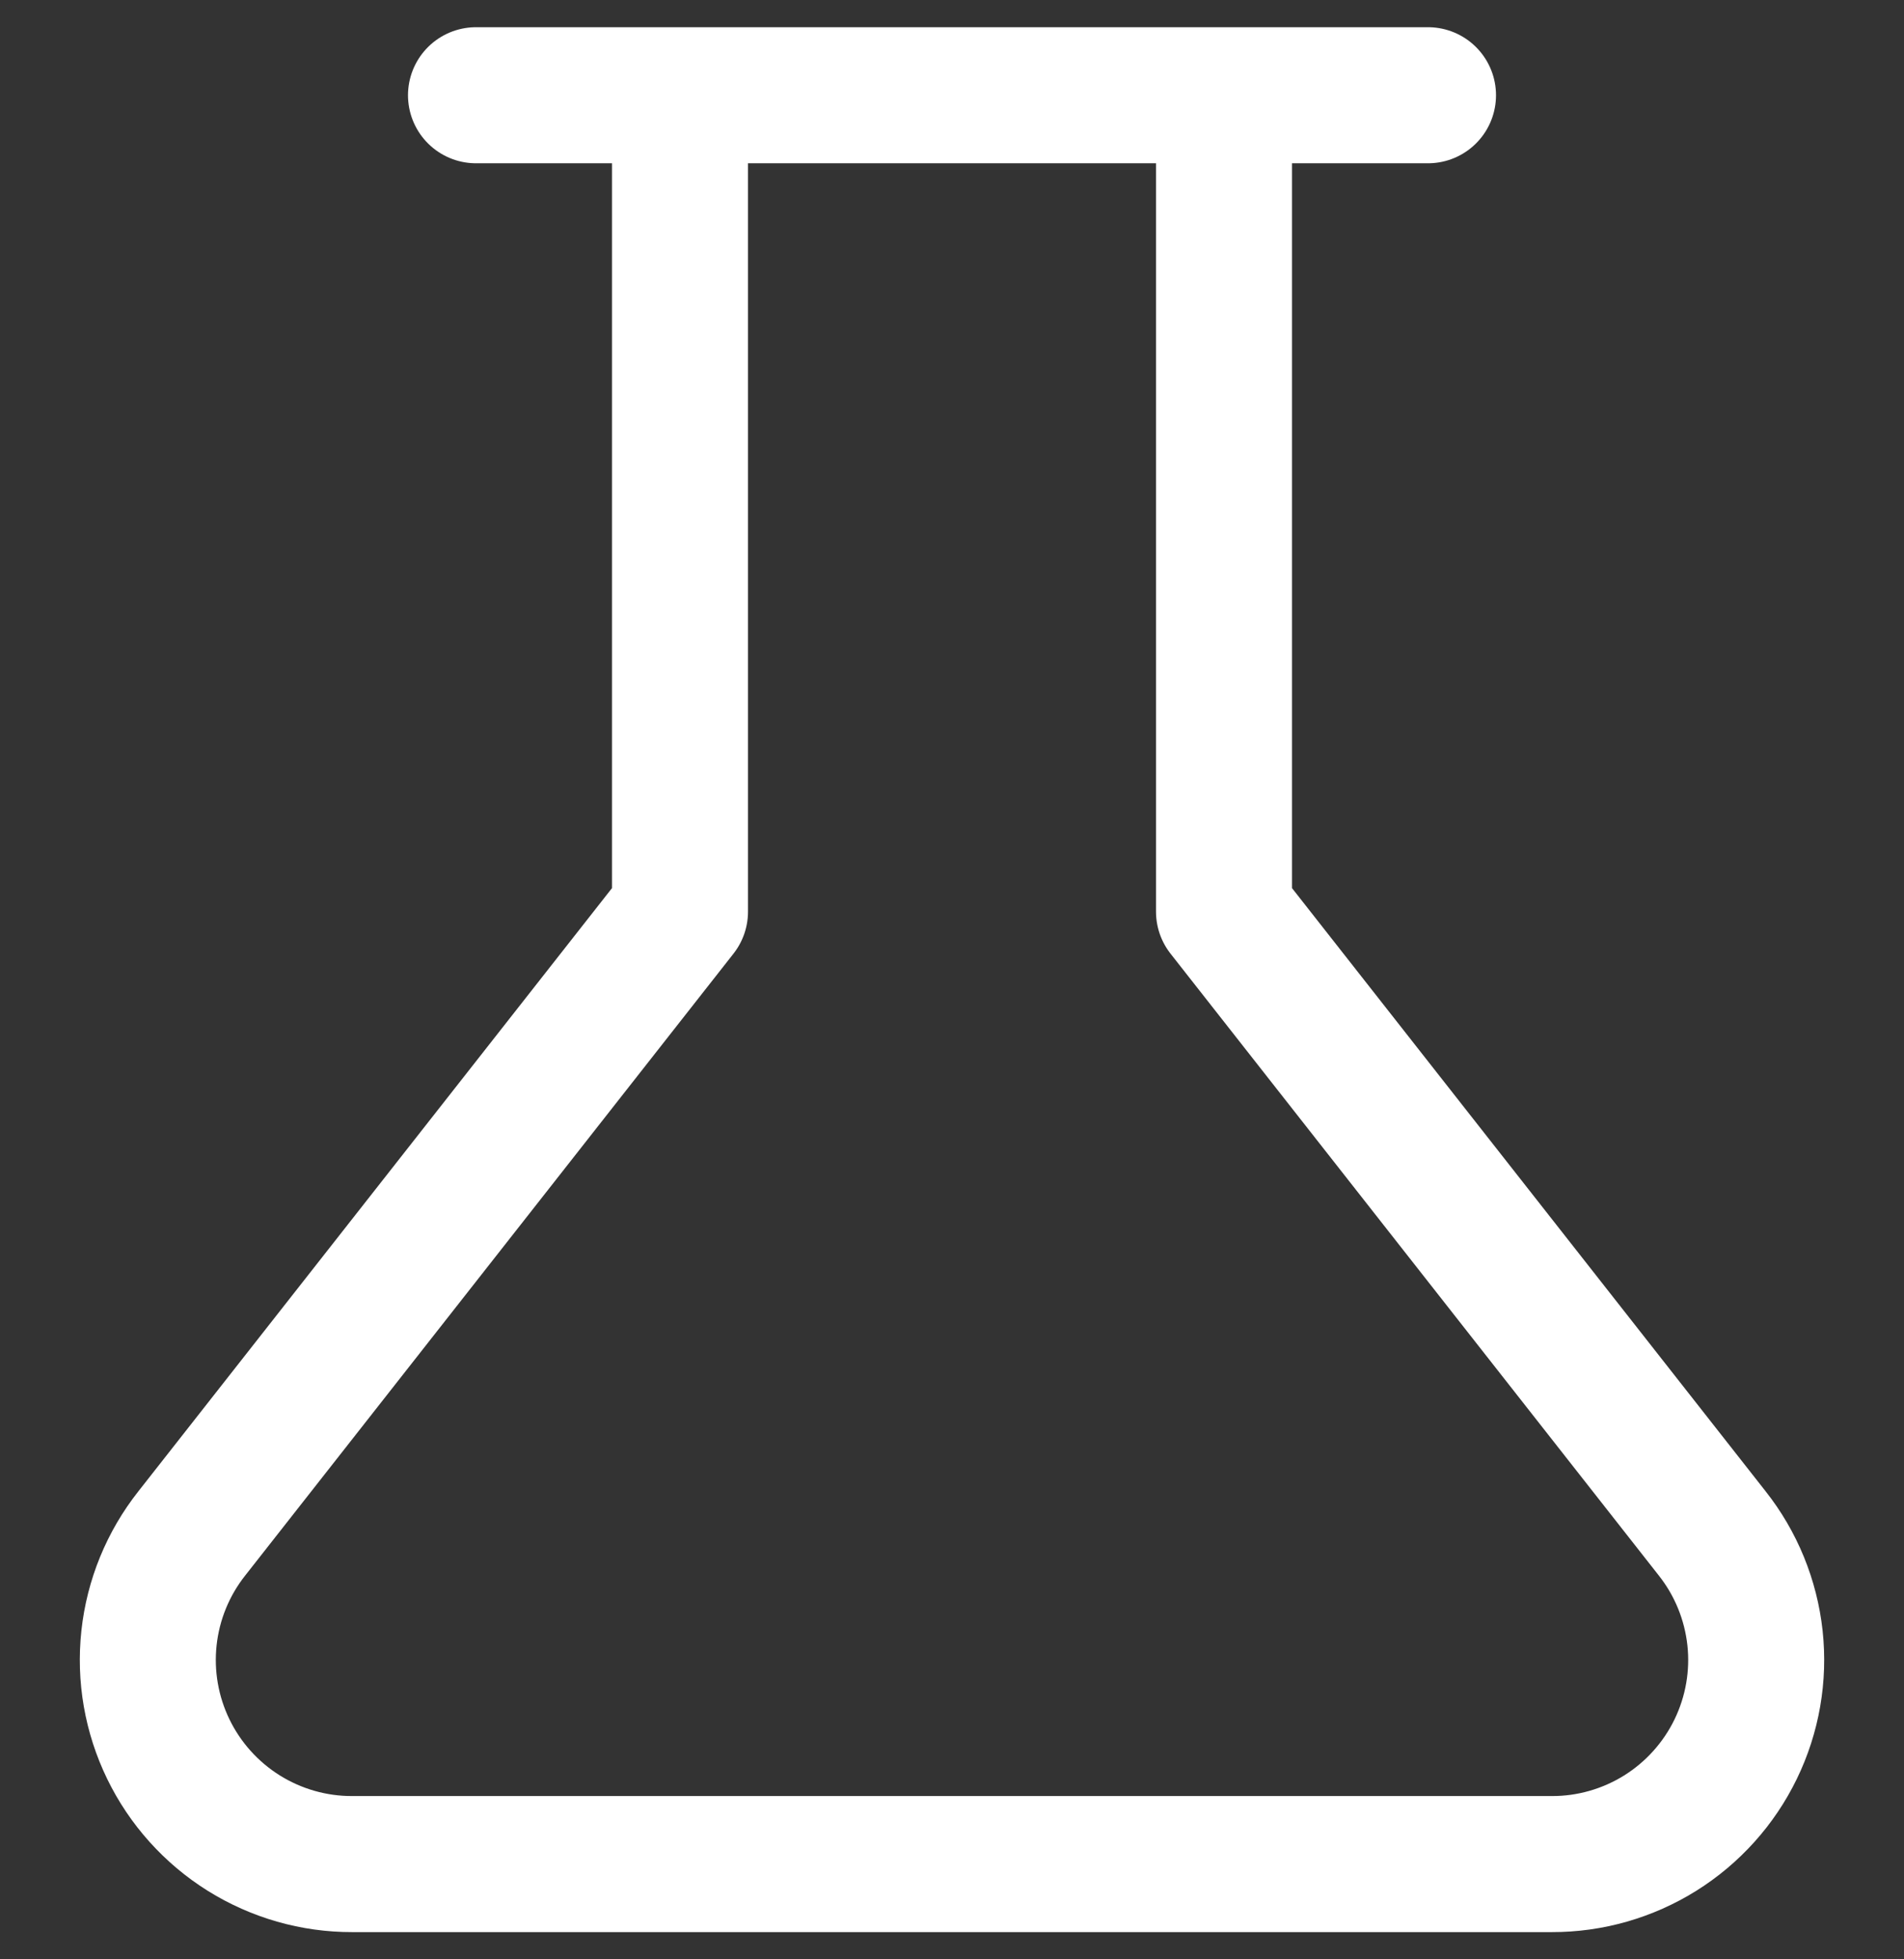 <svg width="35" height="36" viewBox="0 0 35 36" fill="none" xmlns="http://www.w3.org/2000/svg">
<rect x="0" y="0" width="35" height="36" fill="#333333" stroke="none"/>
<g clip-path="url(#clip0_55_310)">
<path d="M22.5 1.75V16.75L31.475 28.175C31.912 28.728 32.184 29.393 32.261 30.095C32.337 30.796 32.214 31.504 31.906 32.138C31.598 32.772 31.117 33.307 30.519 33.681C29.921 34.054 29.23 34.252 28.525 34.25H6.475C5.77 34.252 5.079 34.054 4.481 33.681C3.883 33.307 3.402 32.772 3.094 32.138C2.786 31.504 2.663 30.796 2.739 30.095C2.815 29.393 3.088 28.728 3.525 28.175L12.5 16.75V1.75M8.75 1.75H26.25" stroke="white" stroke-width="2.5" stroke-linecap="round" stroke-linejoin="round"/>
</g>
<defs>
<clipPath id="clip0_55_310">
<rect width="35" height="35" fill="white" transform="translate(0 0.5)"/>
</clipPath>
</defs>
</svg>
